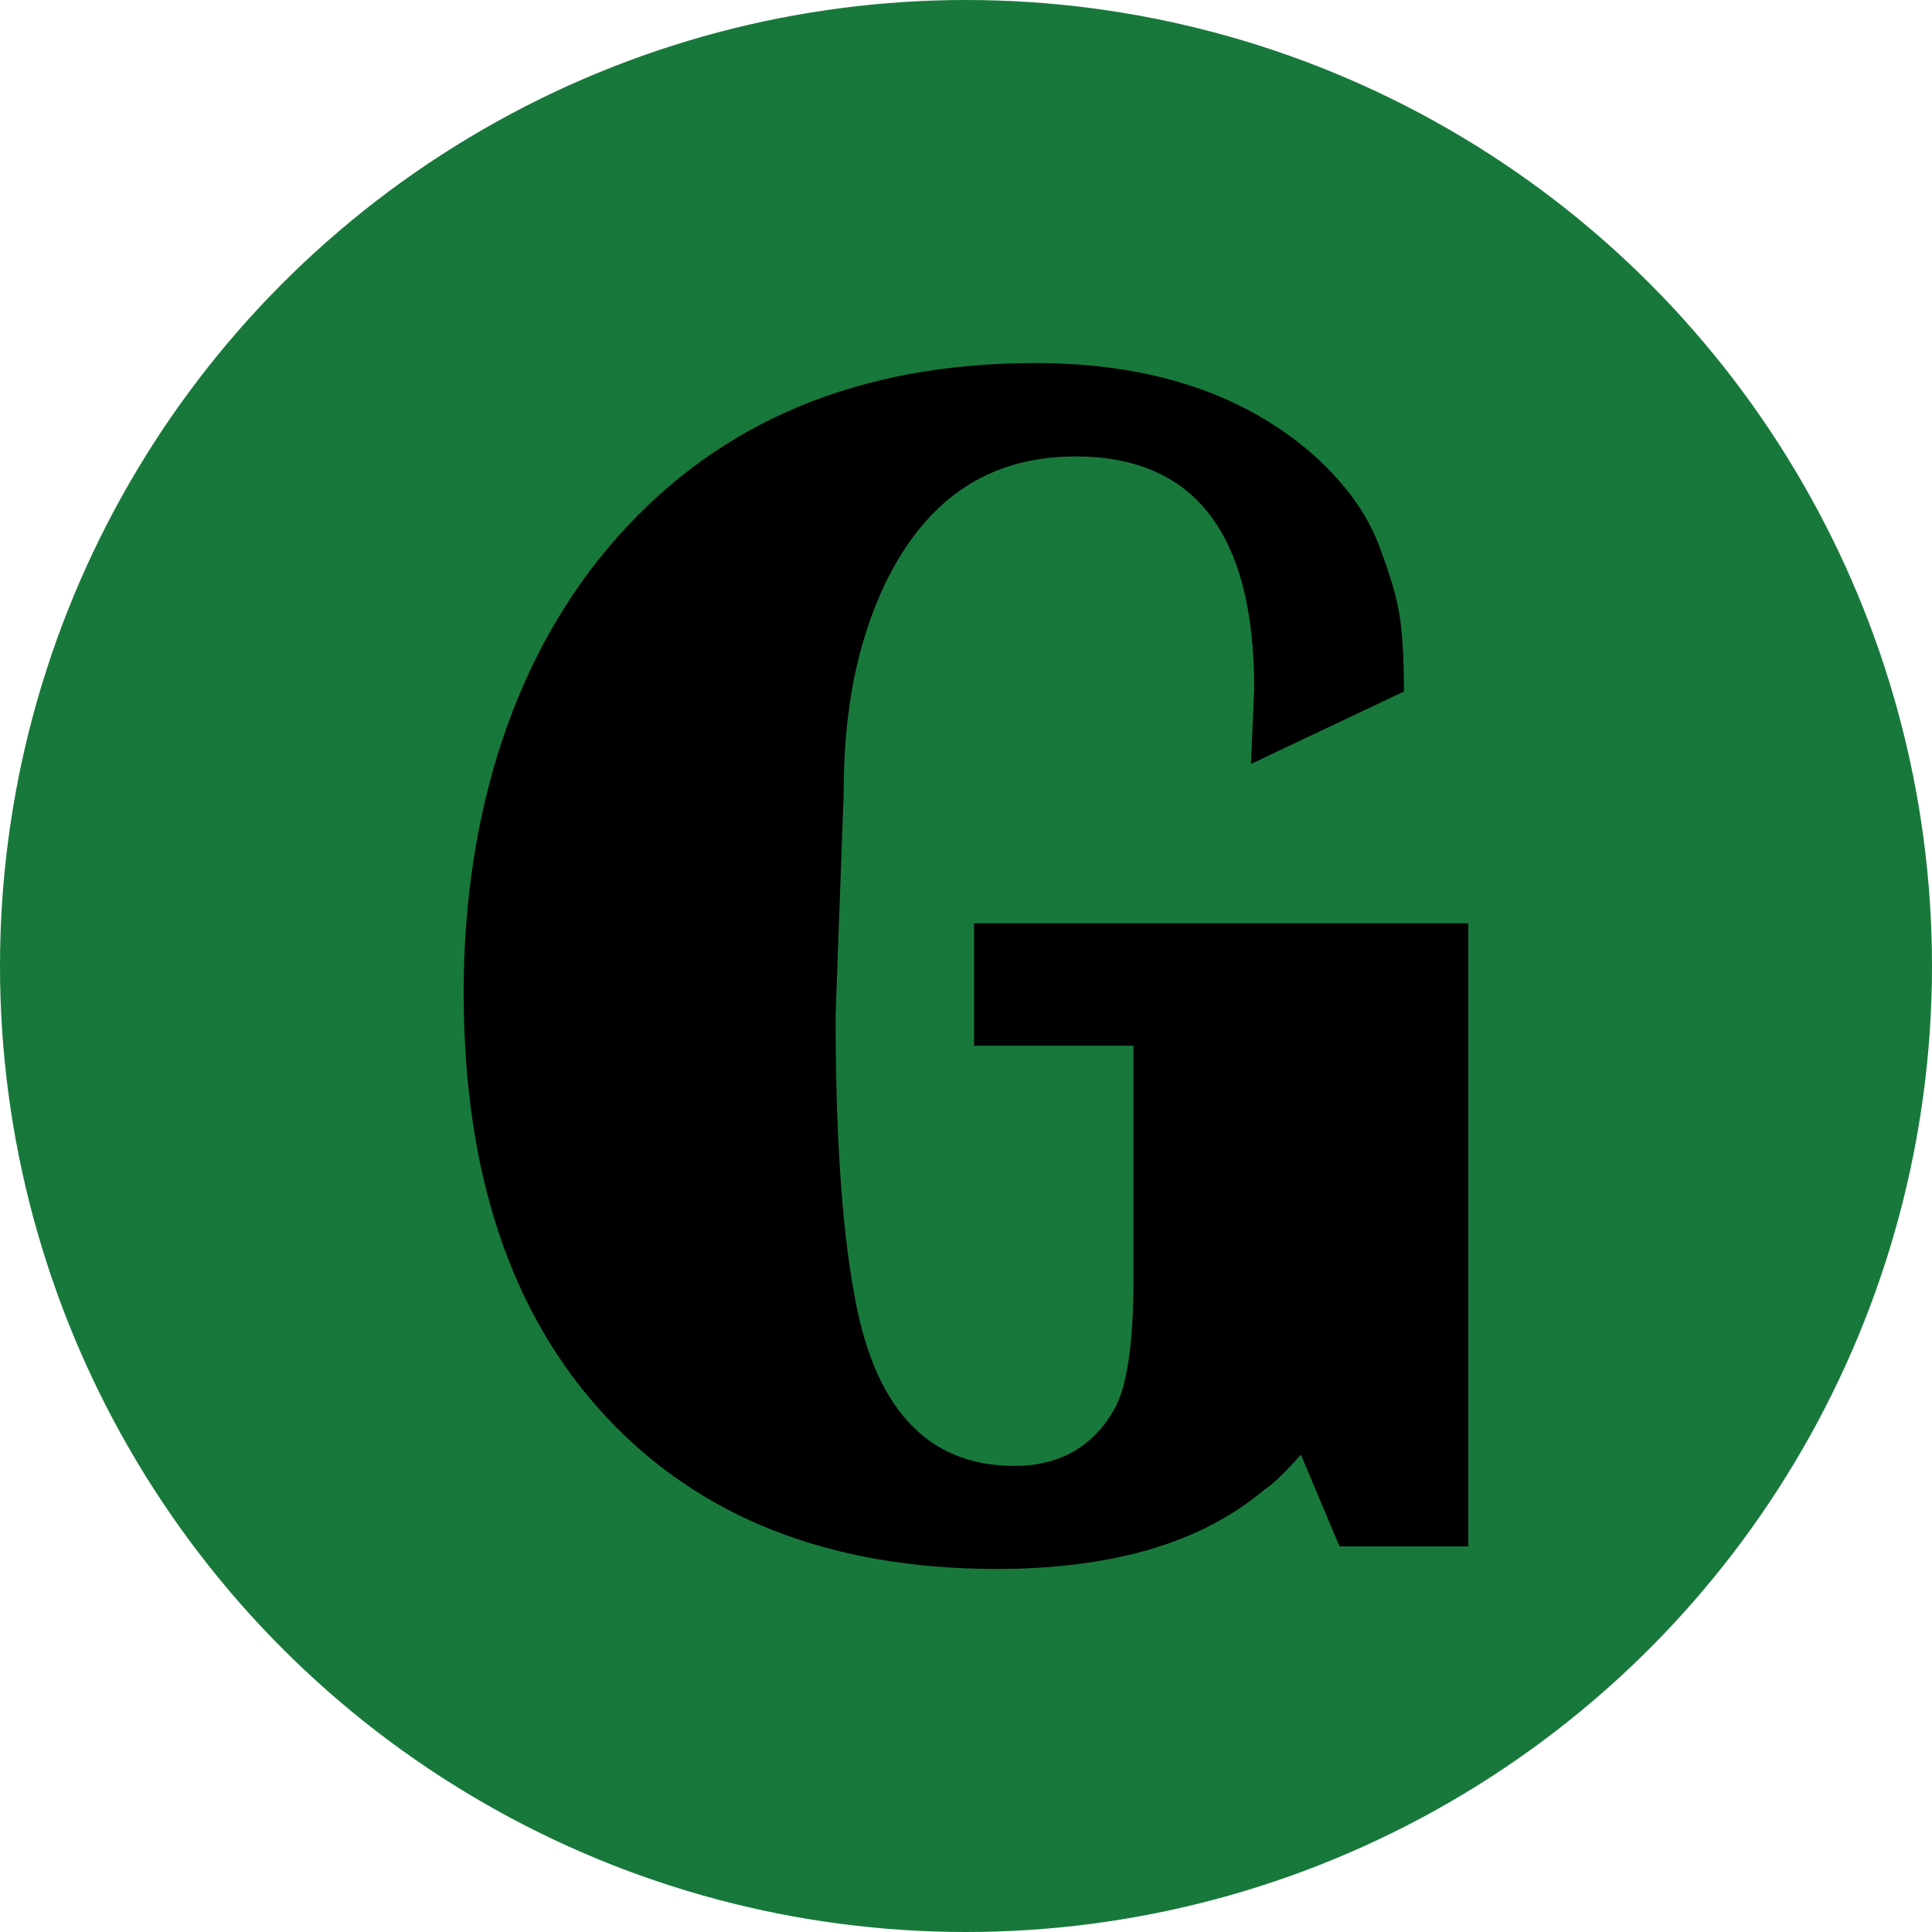 <?xml version="1.0" encoding="UTF-8"?> <svg xmlns="http://www.w3.org/2000/svg" id="Layer_2" viewBox="0 0 48 48"><defs><style> .cls-1 { fill: #18783b; } </style></defs><g id="Layer_1-2" data-name="Layer_1"><circle class="cls-1" cx="24" cy="24" r="24"></circle><path d="M34.88,17.18l-3.8,1.8.08-1.88c0-3.84-1.48-5.76-4.44-5.76-1.76,0-3.13.71-4.12,2.12-.51.72-.91,1.6-1.2,2.64-.29,1.04-.44,2.25-.44,3.64l-.2,5.48c0,2.91.15,5.17.44,6.8.48,2.93,1.81,4.4,4,4.4,1.12,0,1.95-.47,2.48-1.4.32-.56.48-1.63.48-3.2v-5.84h-3.96v-3.04h12.28v15.48h-3.2l-.96-2.28c-.4.45-.71.75-.92.88-1.55,1.31-3.76,1.96-6.64,1.96-4.13,0-7.37-1.27-9.72-3.8-2.35-2.53-3.52-6.04-3.52-10.52s1.28-8.47,3.84-11.34,6.01-4.3,10.36-4.3c2.93,0,5.26.79,7,2.36.72.67,1.23,1.37,1.52,2.12.29.75.47,1.36.54,1.84.07.48.1,1.09.1,1.84Z"></path></g></svg> 